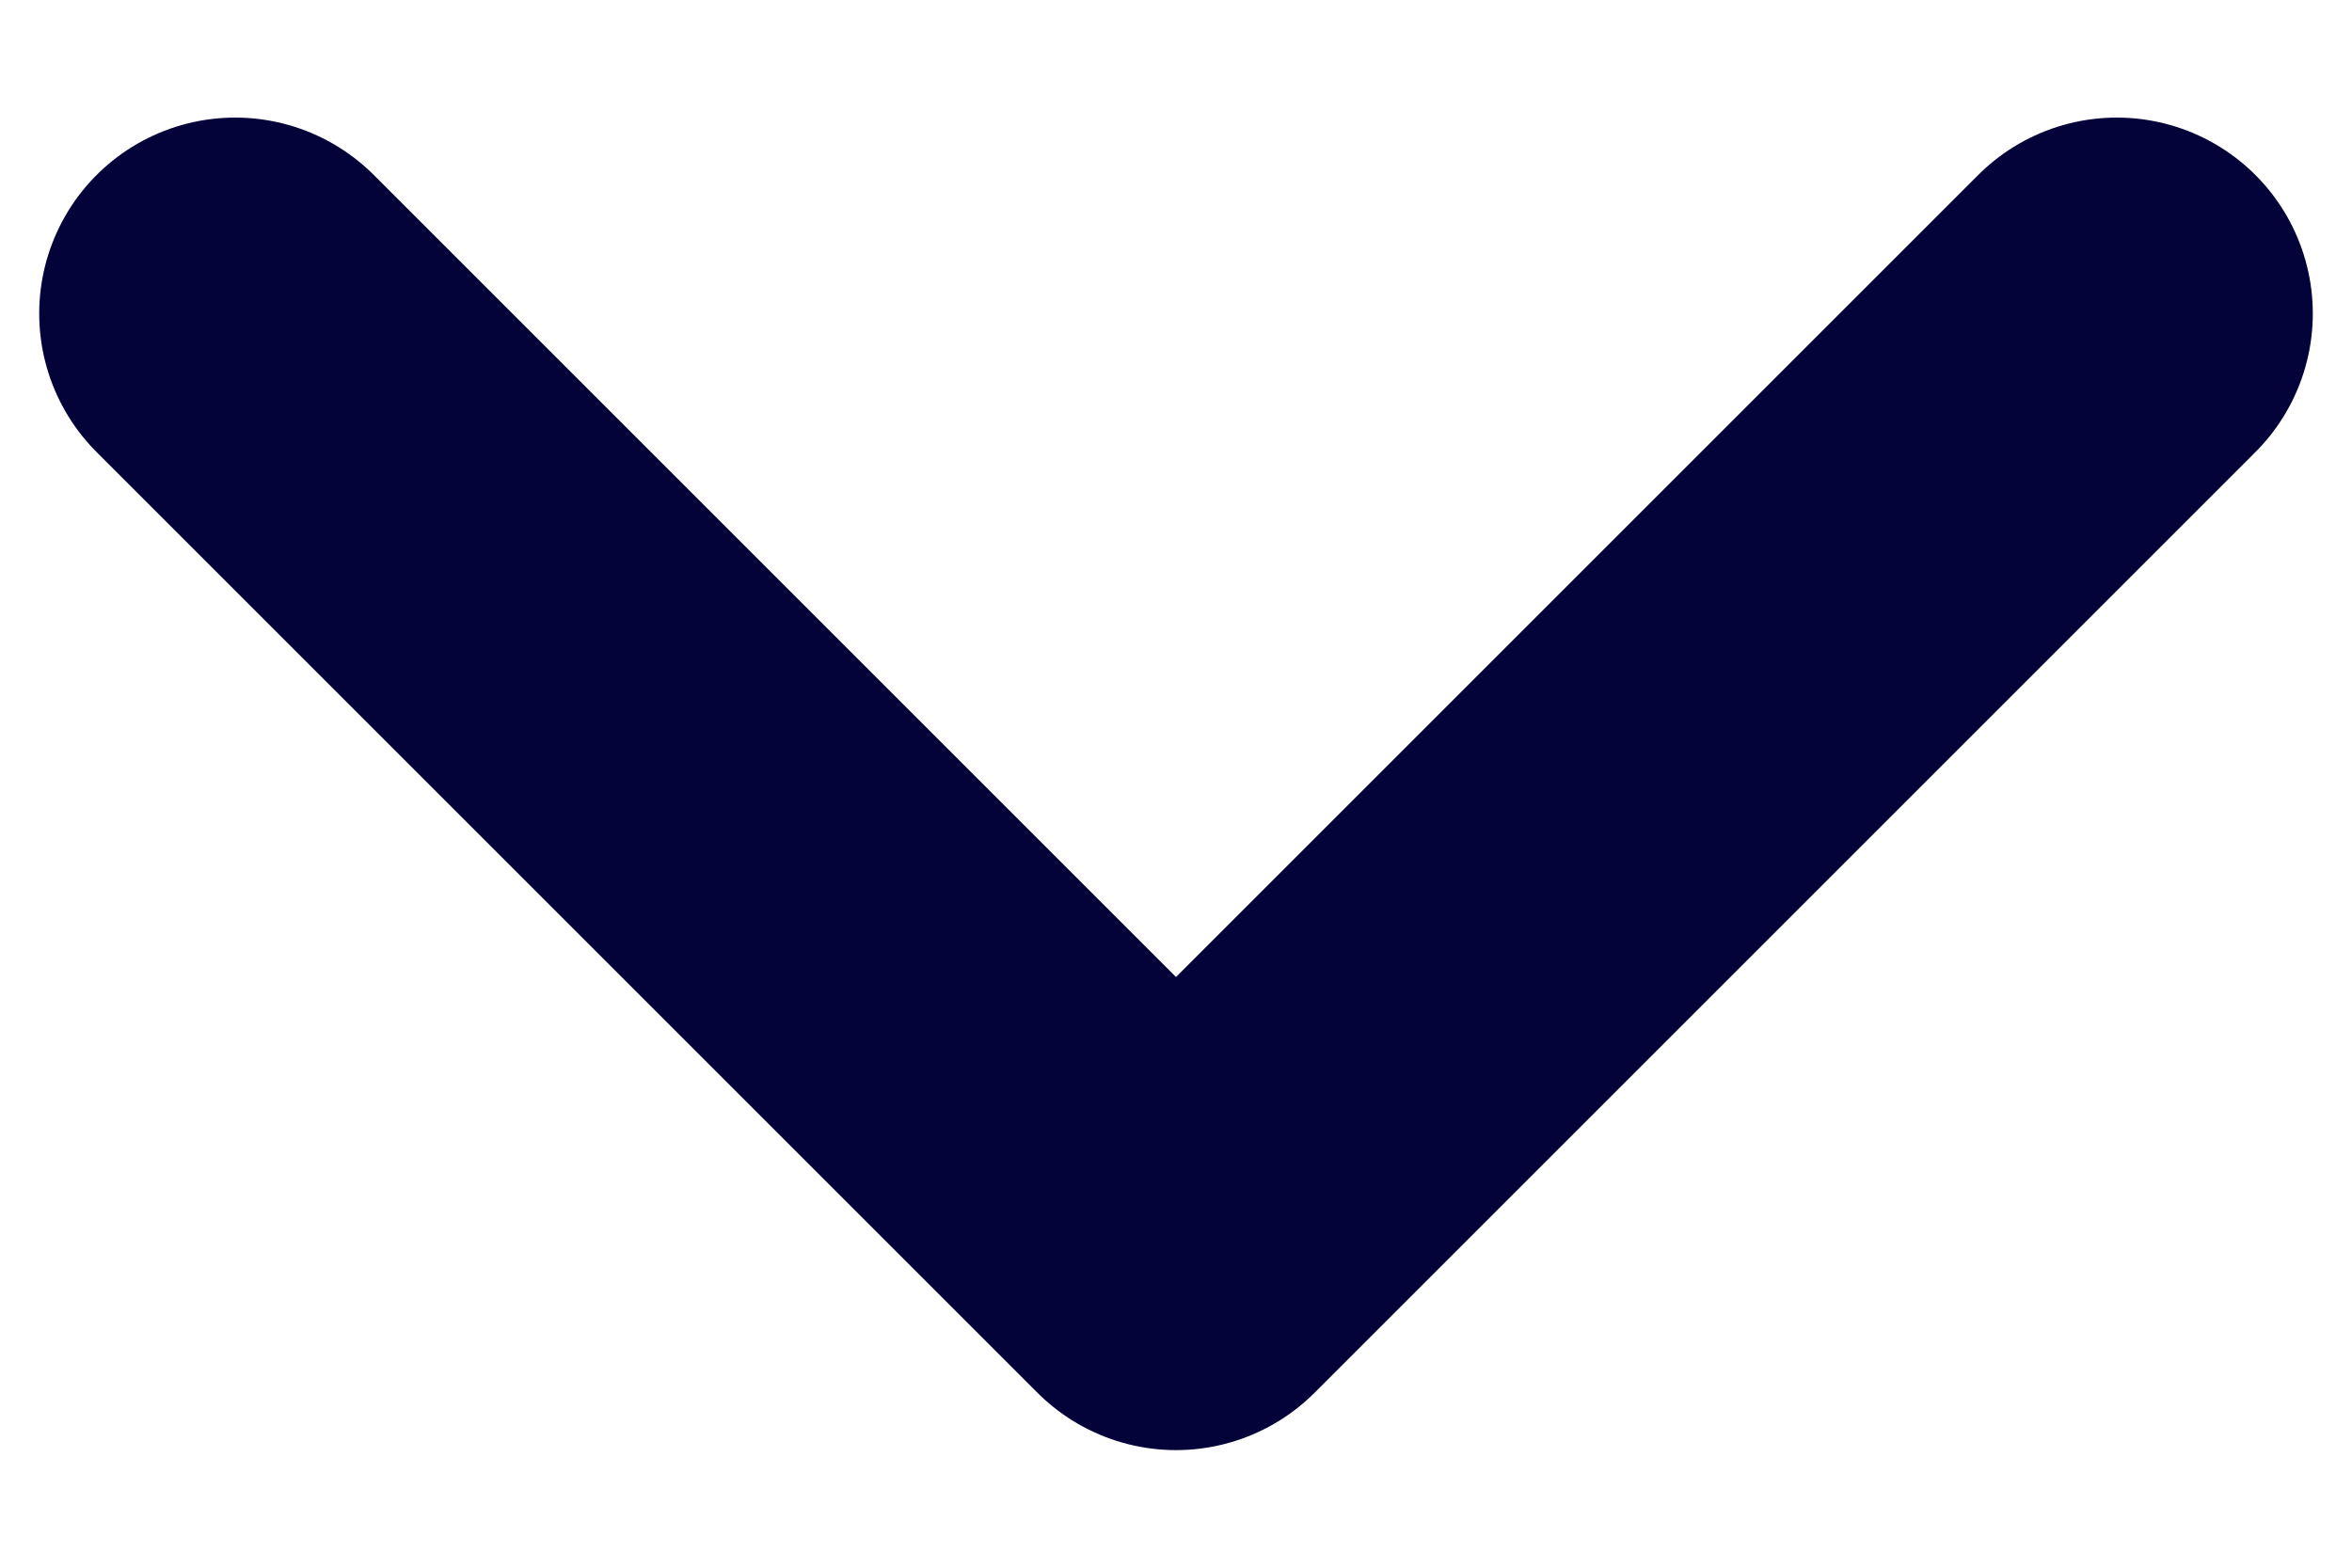 <svg xmlns="http://www.w3.org/2000/svg" width="12" height="8" viewBox="0 0 12 8" fill="none"><path d="M10.8 1.6L6 6.4L1.2 1.6" stroke="#03033A" stroke-width="2" stroke-linecap="round" stroke-linejoin="round"></path></svg>